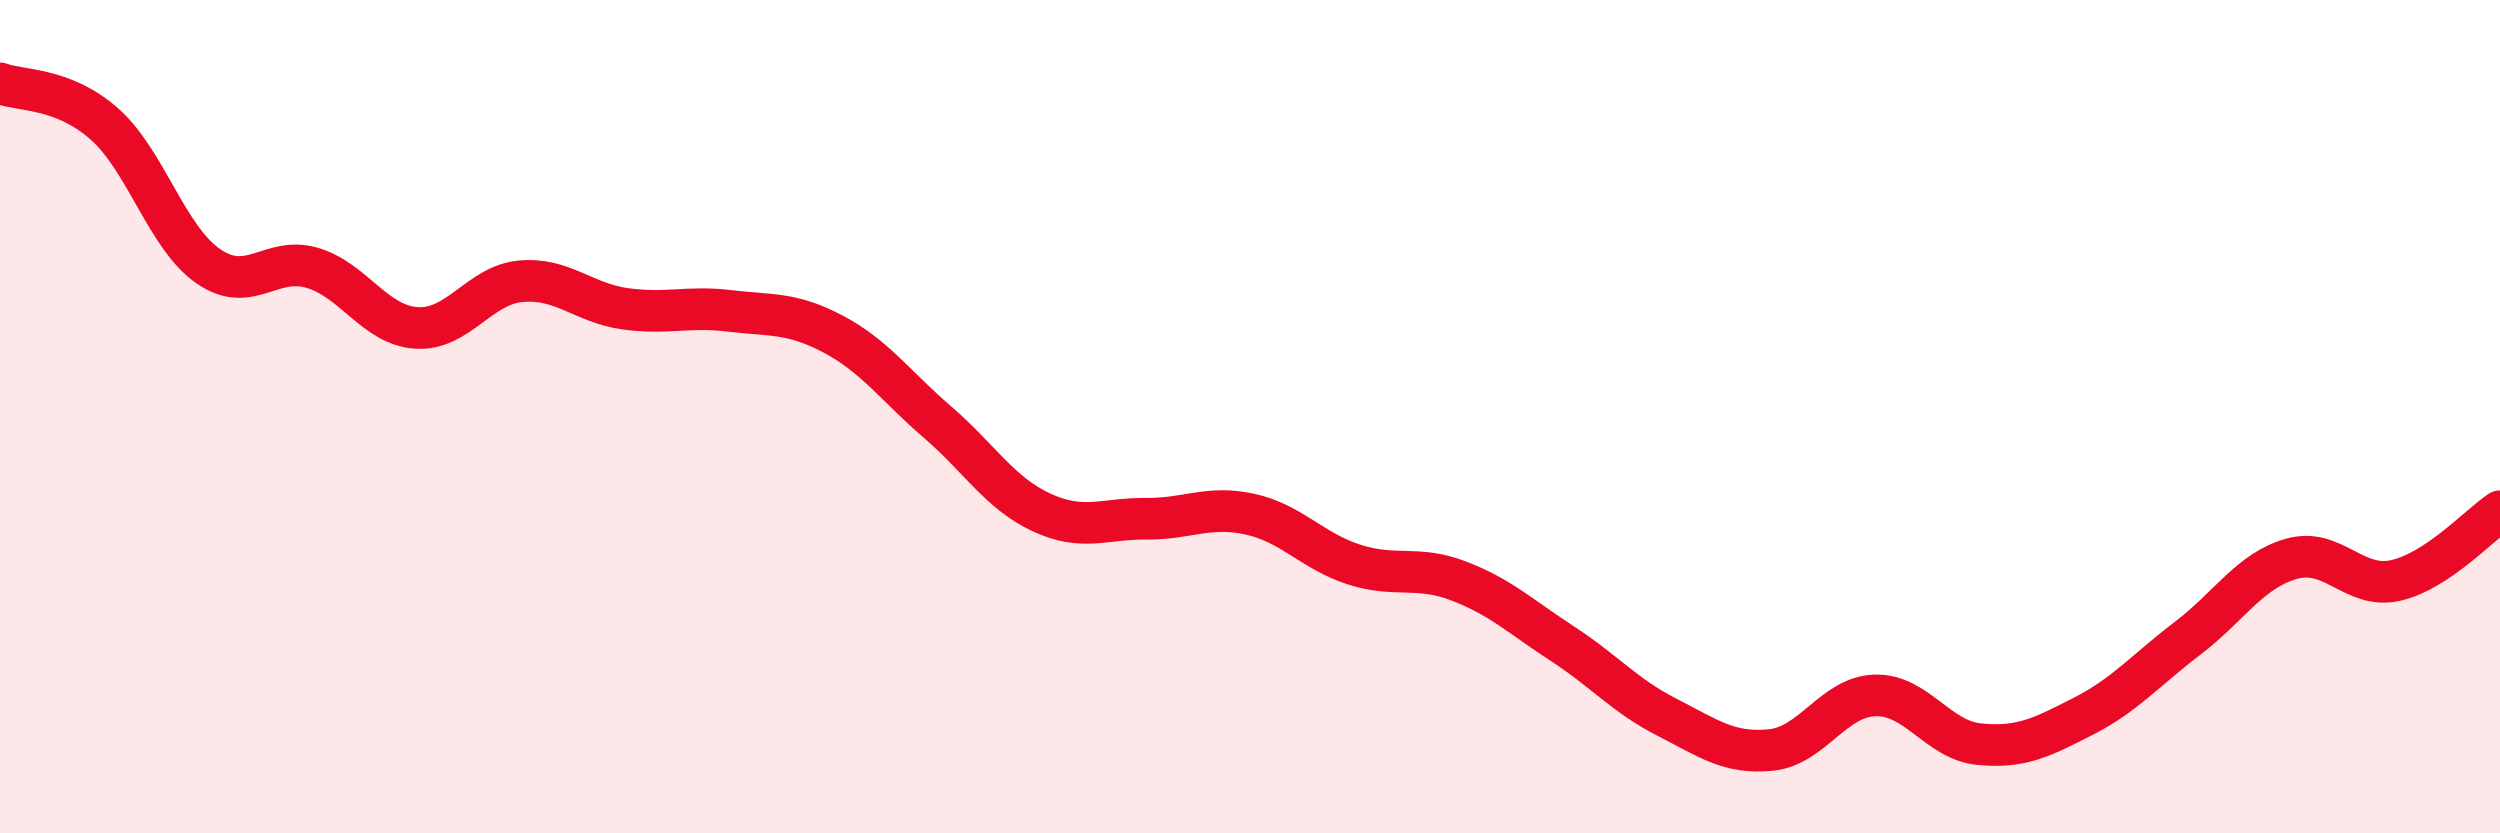 
    <svg width="60" height="20" viewBox="0 0 60 20" xmlns="http://www.w3.org/2000/svg">
      <path
        d="M 0,2 C 0.5,2.19 1.5,2.09 2.5,2.97 C 3.5,3.85 4,5.7 5,6.39 C 6,7.08 6.5,6.13 7.5,6.43 C 8.5,6.73 9,7.81 10,7.87 C 11,7.93 11.5,6.84 12.5,6.75 C 13.5,6.66 14,7.27 15,7.41 C 16,7.55 16.5,7.34 17.5,7.46 C 18.5,7.58 19,7.49 20,8.02 C 21,8.55 21.5,9.27 22.5,10.13 C 23.5,10.99 24,11.84 25,12.3 C 26,12.76 26.5,12.44 27.5,12.45 C 28.5,12.46 29,12.12 30,12.34 C 31,12.56 31.5,13.23 32.5,13.55 C 33.5,13.87 34,13.56 35,13.94 C 36,14.32 36.5,14.8 37.5,15.45 C 38.5,16.1 39,16.7 40,17.21 C 41,17.72 41.5,18.1 42.5,18 C 43.5,17.9 44,16.72 45,16.69 C 46,16.66 46.5,17.76 47.5,17.86 C 48.5,17.96 49,17.7 50,17.19 C 51,16.68 51.5,16.08 52.5,15.32 C 53.5,14.56 54,13.69 55,13.41 C 56,13.13 56.5,14.16 57.5,13.93 C 58.5,13.7 59.5,12.6 60,12.27L60 20L0 20Z"
        fill="#EB0A25"
        opacity="0.1"
        stroke-linecap="round"
        stroke-linejoin="round"
      />
      <path
        d="M 0,2 C 0.5,2.19 1.5,2.09 2.5,2.97 C 3.5,3.85 4,5.7 5,6.39 C 6,7.08 6.5,6.13 7.5,6.43 C 8.5,6.73 9,7.81 10,7.87 C 11,7.93 11.5,6.84 12.5,6.75 C 13.5,6.66 14,7.27 15,7.41 C 16,7.55 16.5,7.34 17.5,7.46 C 18.5,7.58 19,7.49 20,8.02 C 21,8.55 21.5,9.27 22.5,10.13 C 23.5,10.99 24,11.84 25,12.3 C 26,12.76 26.5,12.44 27.5,12.45 C 28.5,12.46 29,12.12 30,12.34 C 31,12.56 31.5,13.23 32.5,13.55 C 33.5,13.87 34,13.56 35,13.94 C 36,14.32 36.5,14.8 37.5,15.45 C 38.5,16.1 39,16.7 40,17.21 C 41,17.72 41.5,18.1 42.5,18 C 43.5,17.9 44,16.72 45,16.69 C 46,16.66 46.5,17.76 47.5,17.86 C 48.5,17.96 49,17.7 50,17.19 C 51,16.68 51.5,16.08 52.5,15.32 C 53.5,14.56 54,13.69 55,13.41 C 56,13.13 56.5,14.16 57.5,13.93 C 58.5,13.7 59.5,12.6 60,12.27"
        stroke="#EB0A25"
        stroke-width="1"
        fill="none"
        stroke-linecap="round"
        stroke-linejoin="round"
      />
    </svg>
  